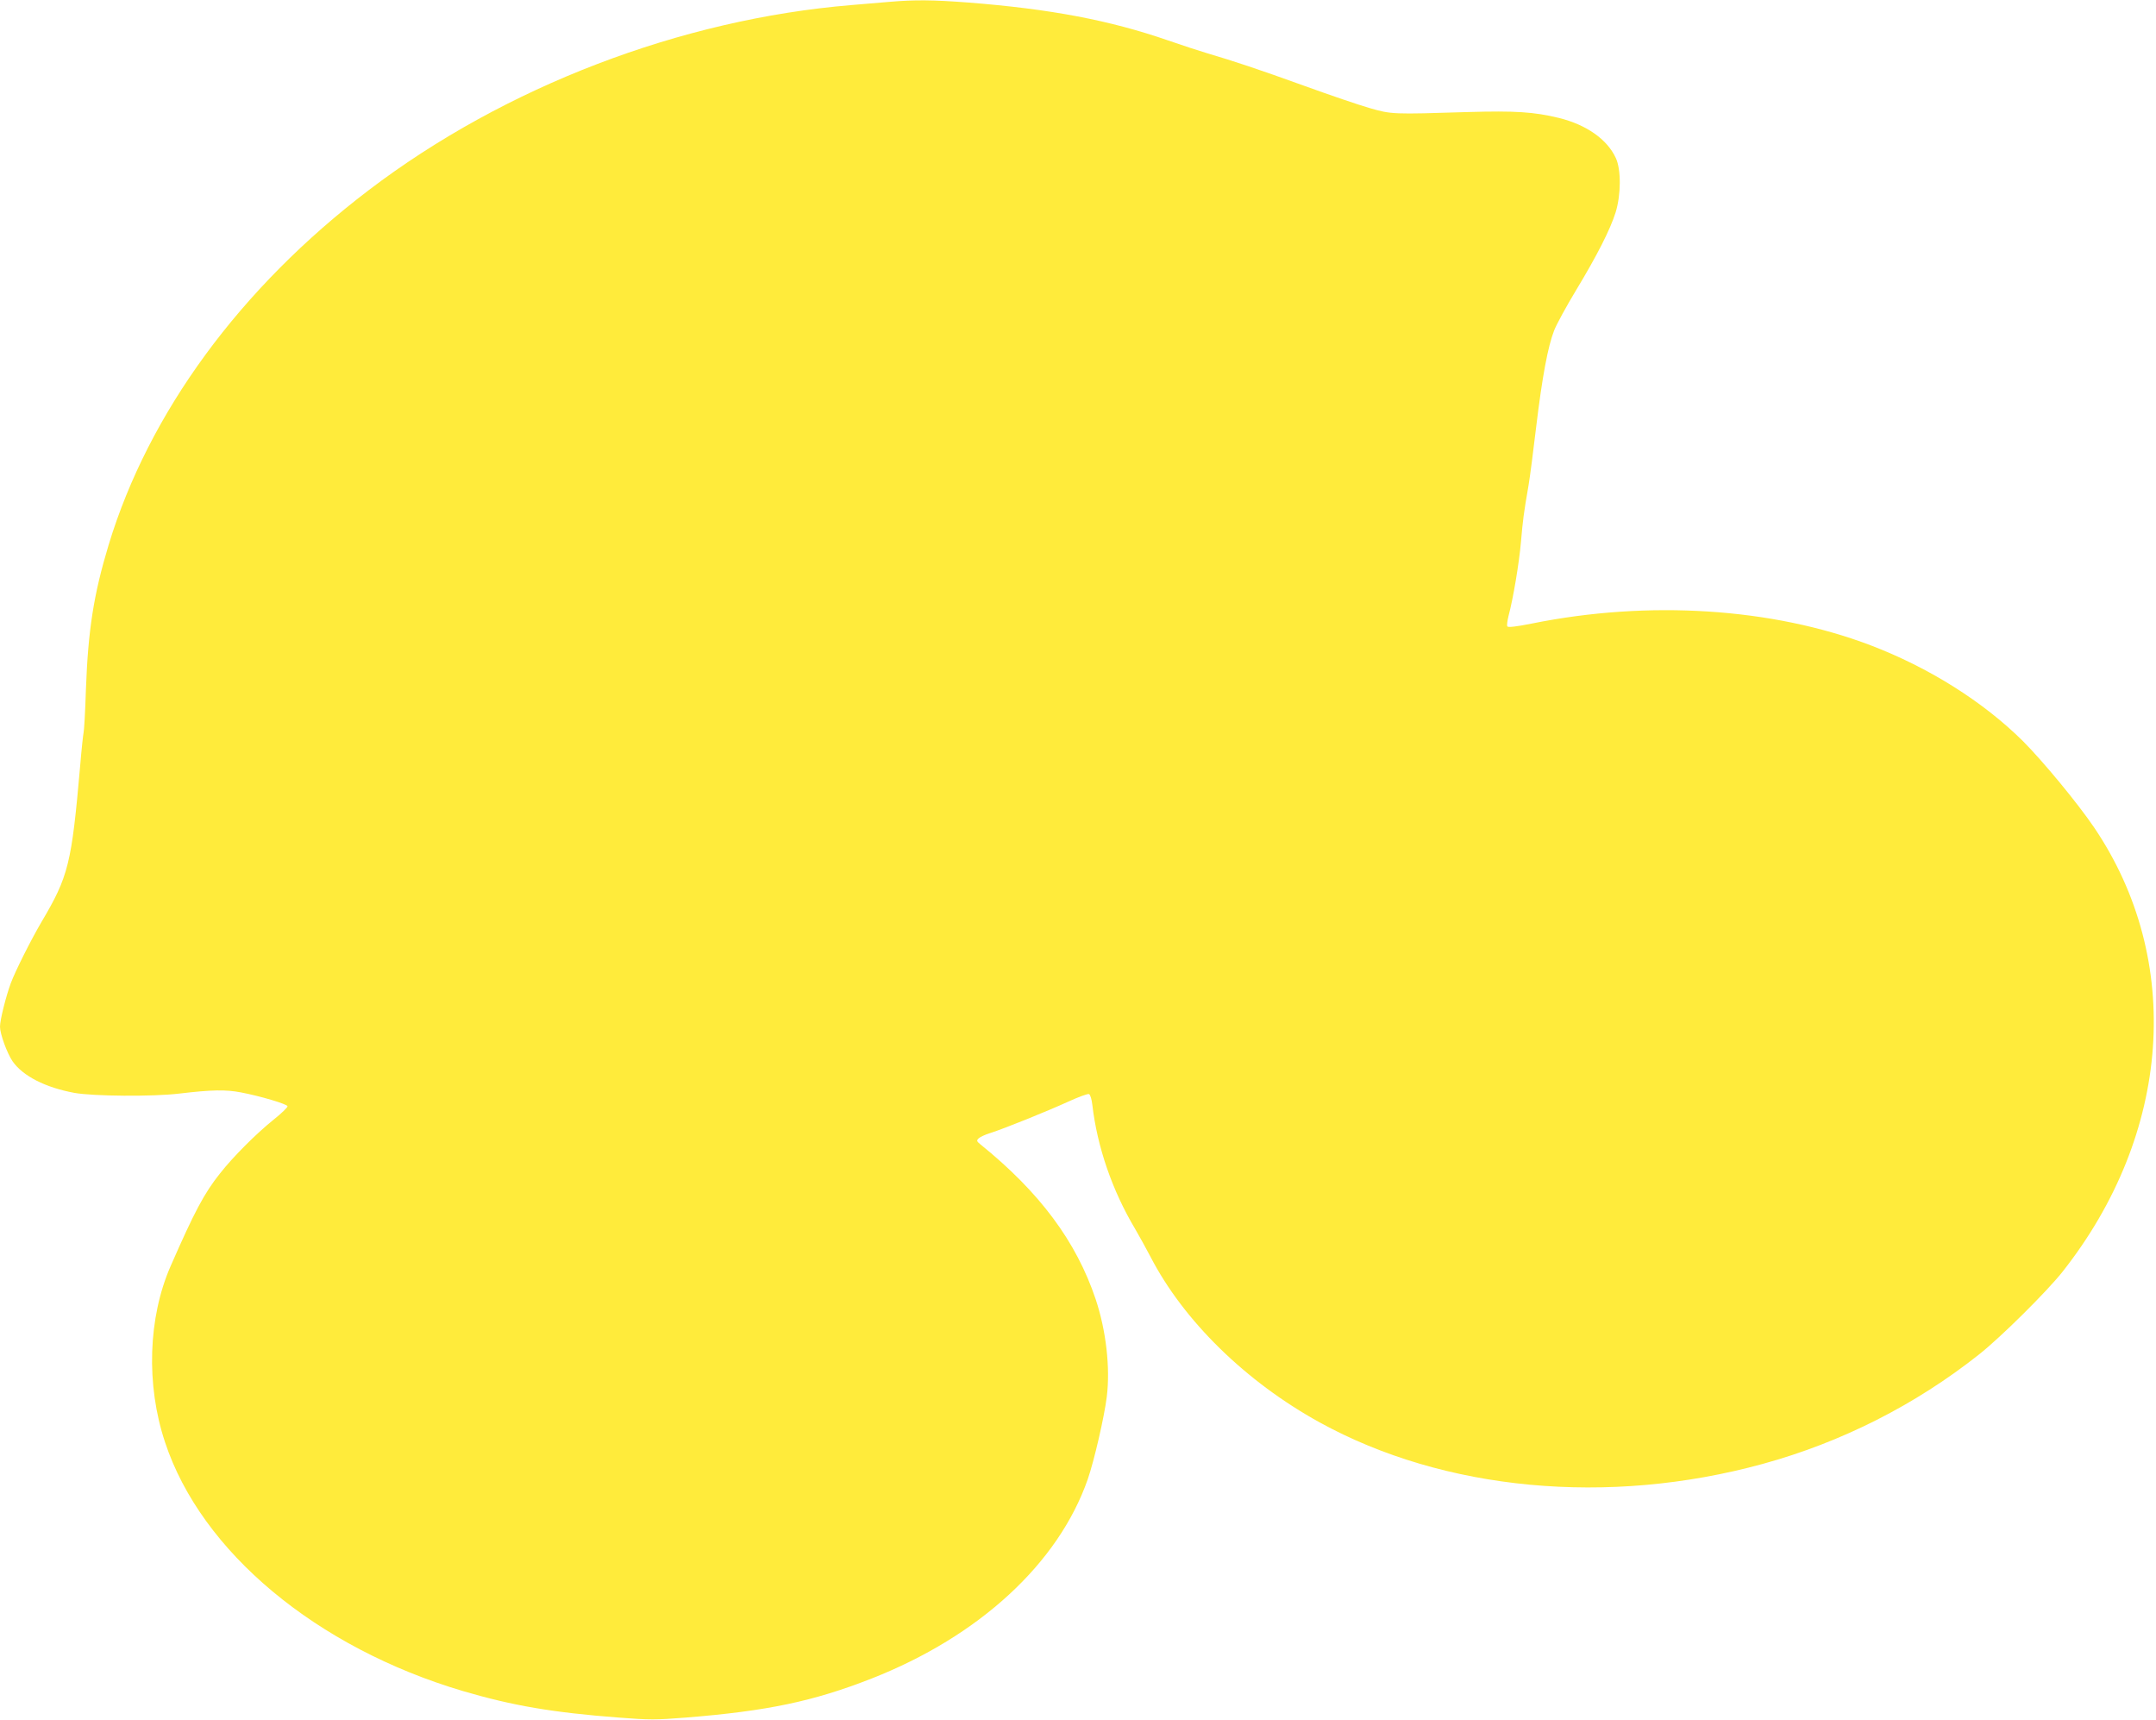 <?xml version="1.0" standalone="no"?>
<!DOCTYPE svg PUBLIC "-//W3C//DTD SVG 20010904//EN"
 "http://www.w3.org/TR/2001/REC-SVG-20010904/DTD/svg10.dtd">
<svg version="1.0" xmlns="http://www.w3.org/2000/svg"
 width="1280pt" height="1021pt" viewBox="0 0 1280 1021"
 preserveAspectRatio="xMidYMid meet">
<g transform="translate(0,1021) scale(0.1,-0.1)"
fill="#ffeb3b" stroke="none">
<path d="M5280 10199 c-52 -4 -153 -13 -225 -19 -1013 -84 -2058 -484 -2865
-1098 -764 -581 -1307 -1322 -1545 -2106 -89 -295 -122 -504 -135 -861 -4
-132 -11 -247 -14 -255 -2 -8 -12 -96 -20 -195 -51 -583 -69 -656 -230 -928
-61 -104 -153 -286 -182 -363 -29 -79 -64 -218 -64 -258 0 -43 42 -158 75
-206 61 -87 194 -155 367 -187 112 -20 466 -23 623 -4 194 23 275 24 365 7
116 -22 273 -69 277 -82 2 -6 -36 -43 -84 -81 -102 -82 -239 -219 -316 -317
-95 -119 -152 -227 -294 -551 -134 -306 -147 -705 -33 -1046 215 -650 898
-1219 1770 -1477 293 -86 530 -127 925 -157 180 -14 219 -14 395 0 486 39 758
96 1105 232 639 251 1109 684 1283 1183 38 110 98 369 113 490 21 172 -4 392
-66 578 -115 343 -332 635 -685 920 -22 18 -23 22 -10 35 8 8 40 23 70 32 82
26 337 129 462 186 61 28 116 48 123 45 8 -3 16 -30 20 -63 29 -251 119 -511
254 -737 26 -45 67 -119 91 -165 197 -381 566 -742 1005 -984 738 -406 1713
-498 2631 -246 467 128 907 351 1284 650 128 101 402 373 494 489 648 820 722
1850 189 2638 -96 142 -305 395 -423 513 -237 235 -559 437 -905 569 -584 222
-1317 269 -2010 129 -94 -19 -142 -24 -146 -17 -4 6 0 33 7 62 27 100 63 313
74 441 11 128 16 168 45 335 8 47 28 202 45 345 36 299 70 480 107 574 14 36
73 144 131 240 125 207 202 359 234 461 32 104 33 254 1 322 -51 111 -175 198
-338 238 -148 36 -260 43 -539 35 -450 -14 -455 -14 -586 24 -63 18 -236 77
-385 131 -274 99 -422 148 -575 193 -47 14 -152 48 -235 77 -347 120 -700 187
-1187 225 -211 16 -317 17 -468 4z"/>
</g>
</svg>

